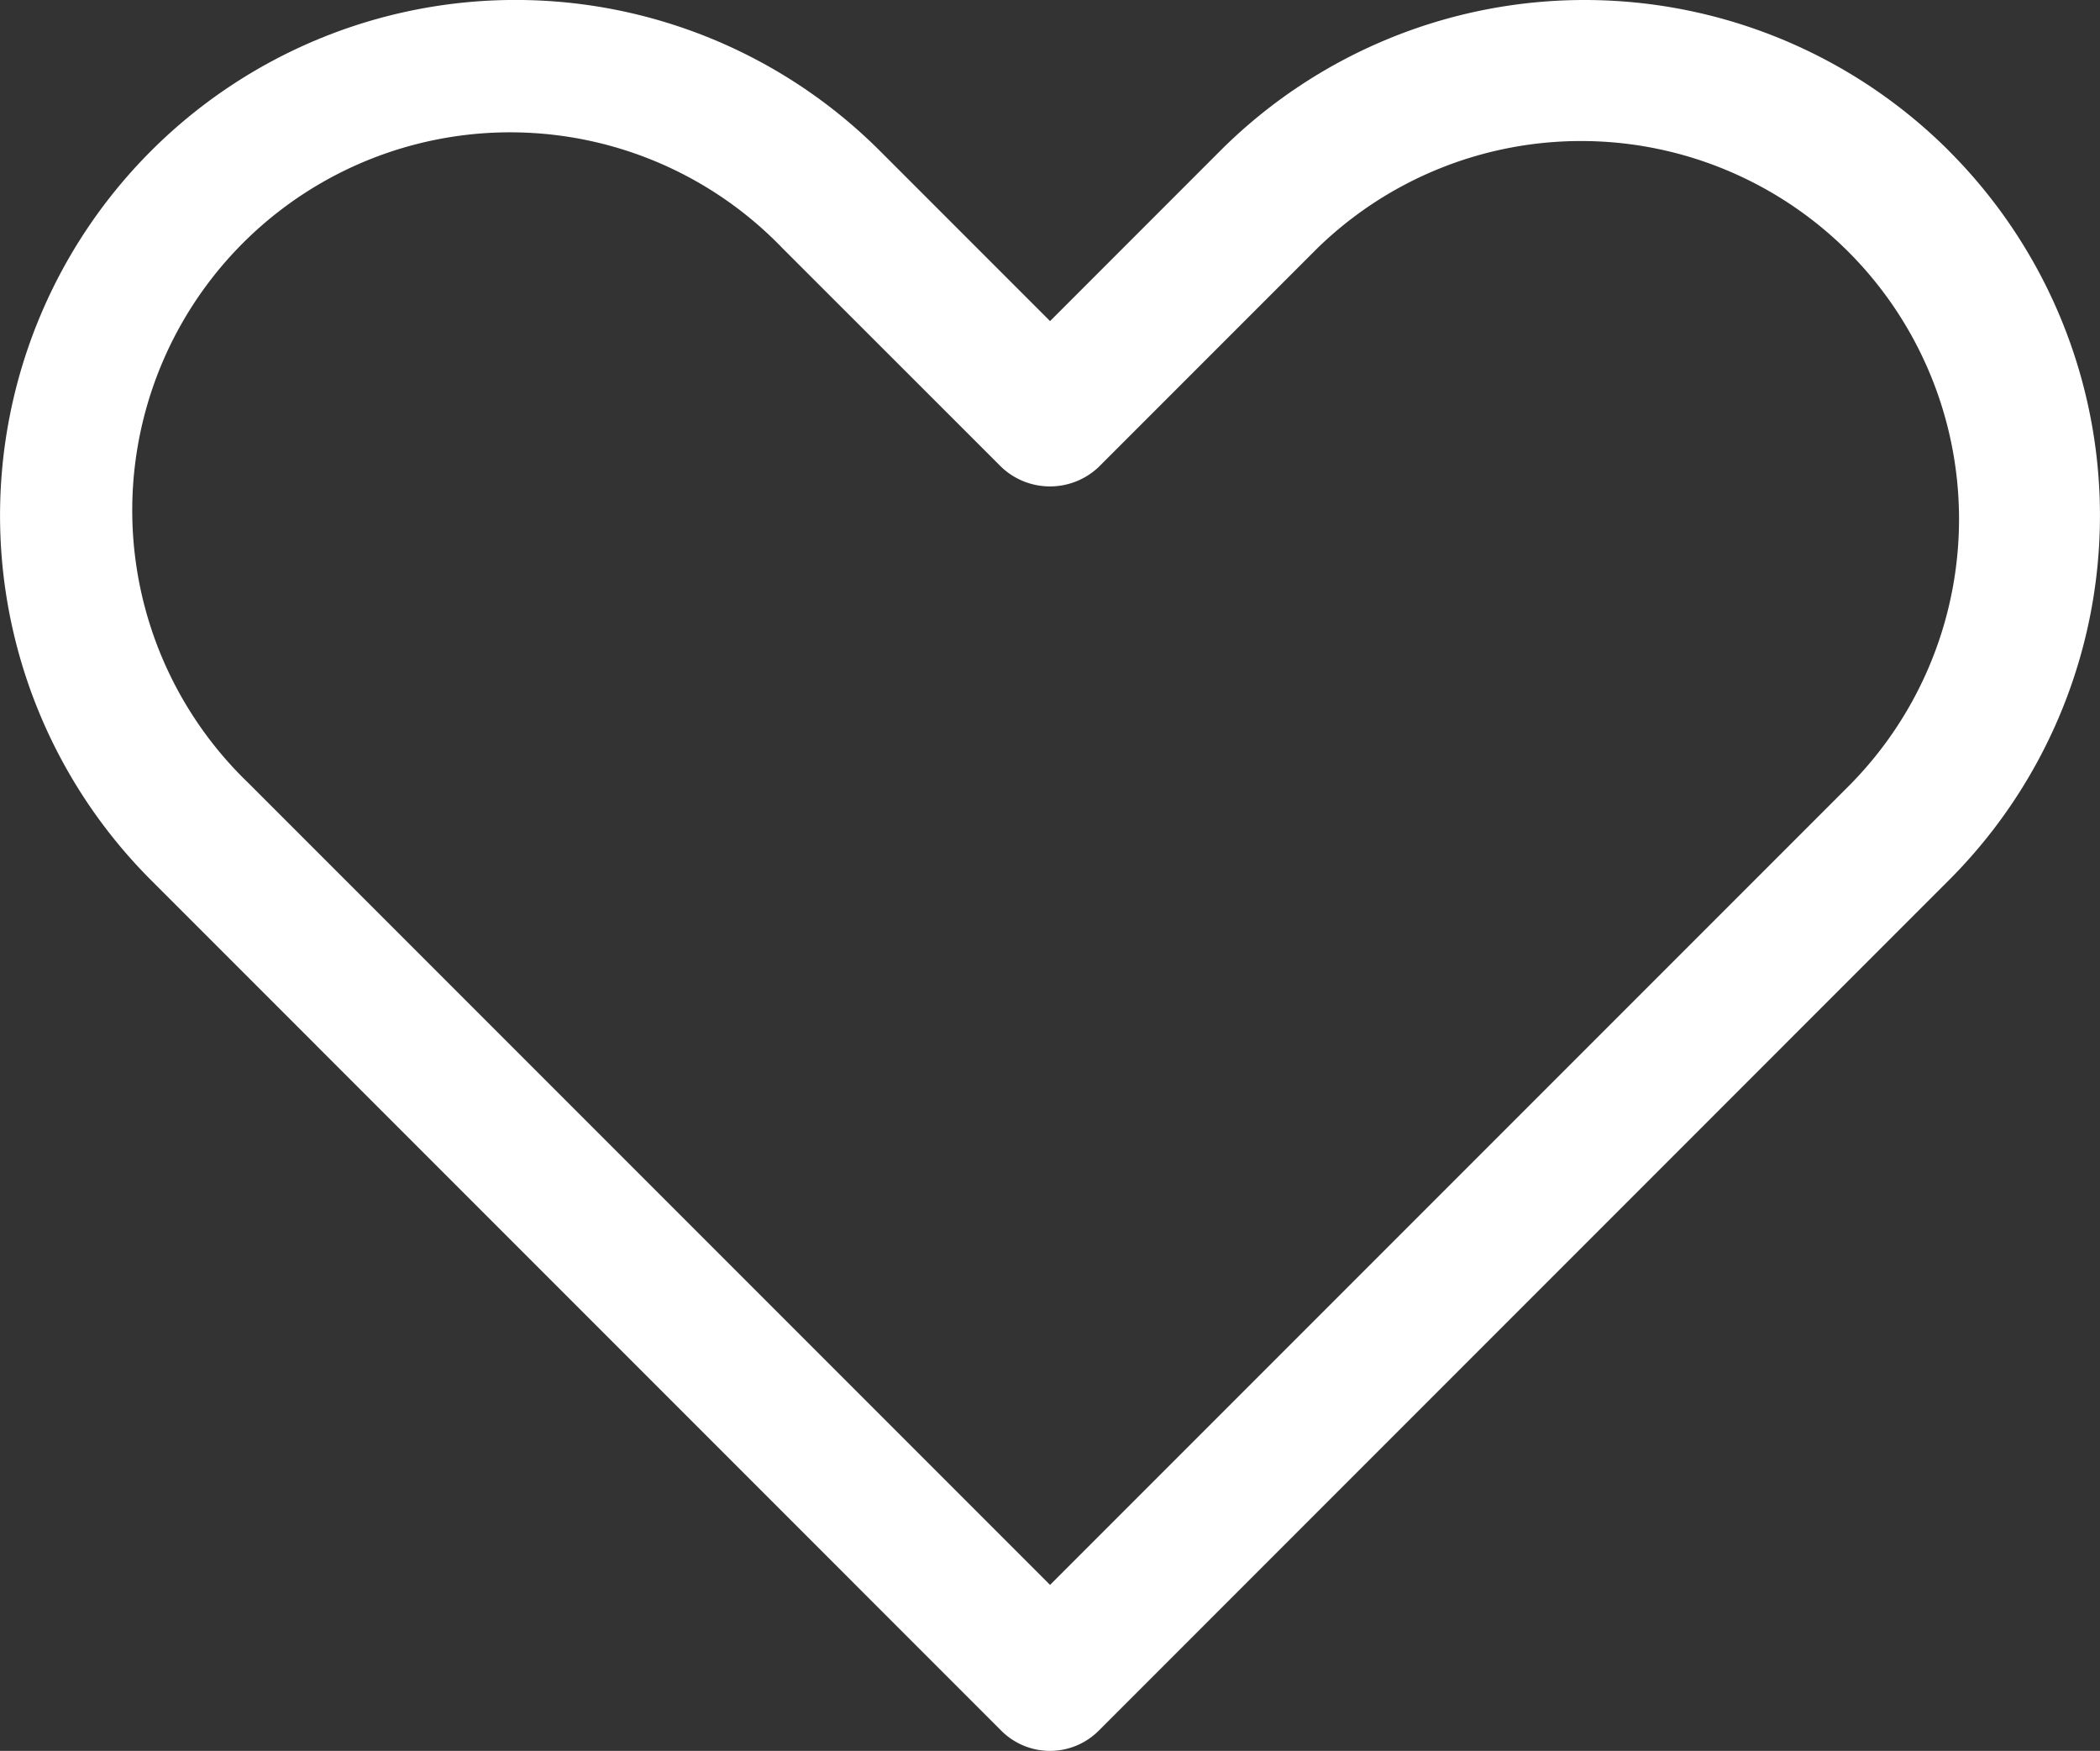 <svg xmlns="http://www.w3.org/2000/svg" width="95.492" height="79.597" viewBox="0 0 95.492 79.597">
  <rect x="0" y="0" width="95.492" height="79.597" fill="#333333" stroke="none"/>
  <g id="lnheart" transform="translate(-2.251 -11.766)">
    <path id="Path_76596" data-name="Path 76596" d="M90.879,18.629a23.444,23.444,0,0,0-33.148,0L50,26.363l-7.734-7.734A23.439,23.439,0,1,0,9.118,51.777L47.786,90.449a3.131,3.131,0,0,0,4.422,0L90.876,51.777a23.439,23.439,0,0,0,0-33.148ZM86.461,47.356,50,83.817,13.539,47.356a17.186,17.186,0,1,1,24.3-24.3L47.788,33a3.215,3.215,0,0,0,4.418,0l9.945-9.945a17.187,17.187,0,0,1,24.308,24.3Z" fill="#fff"/>
  </g>
</svg>
